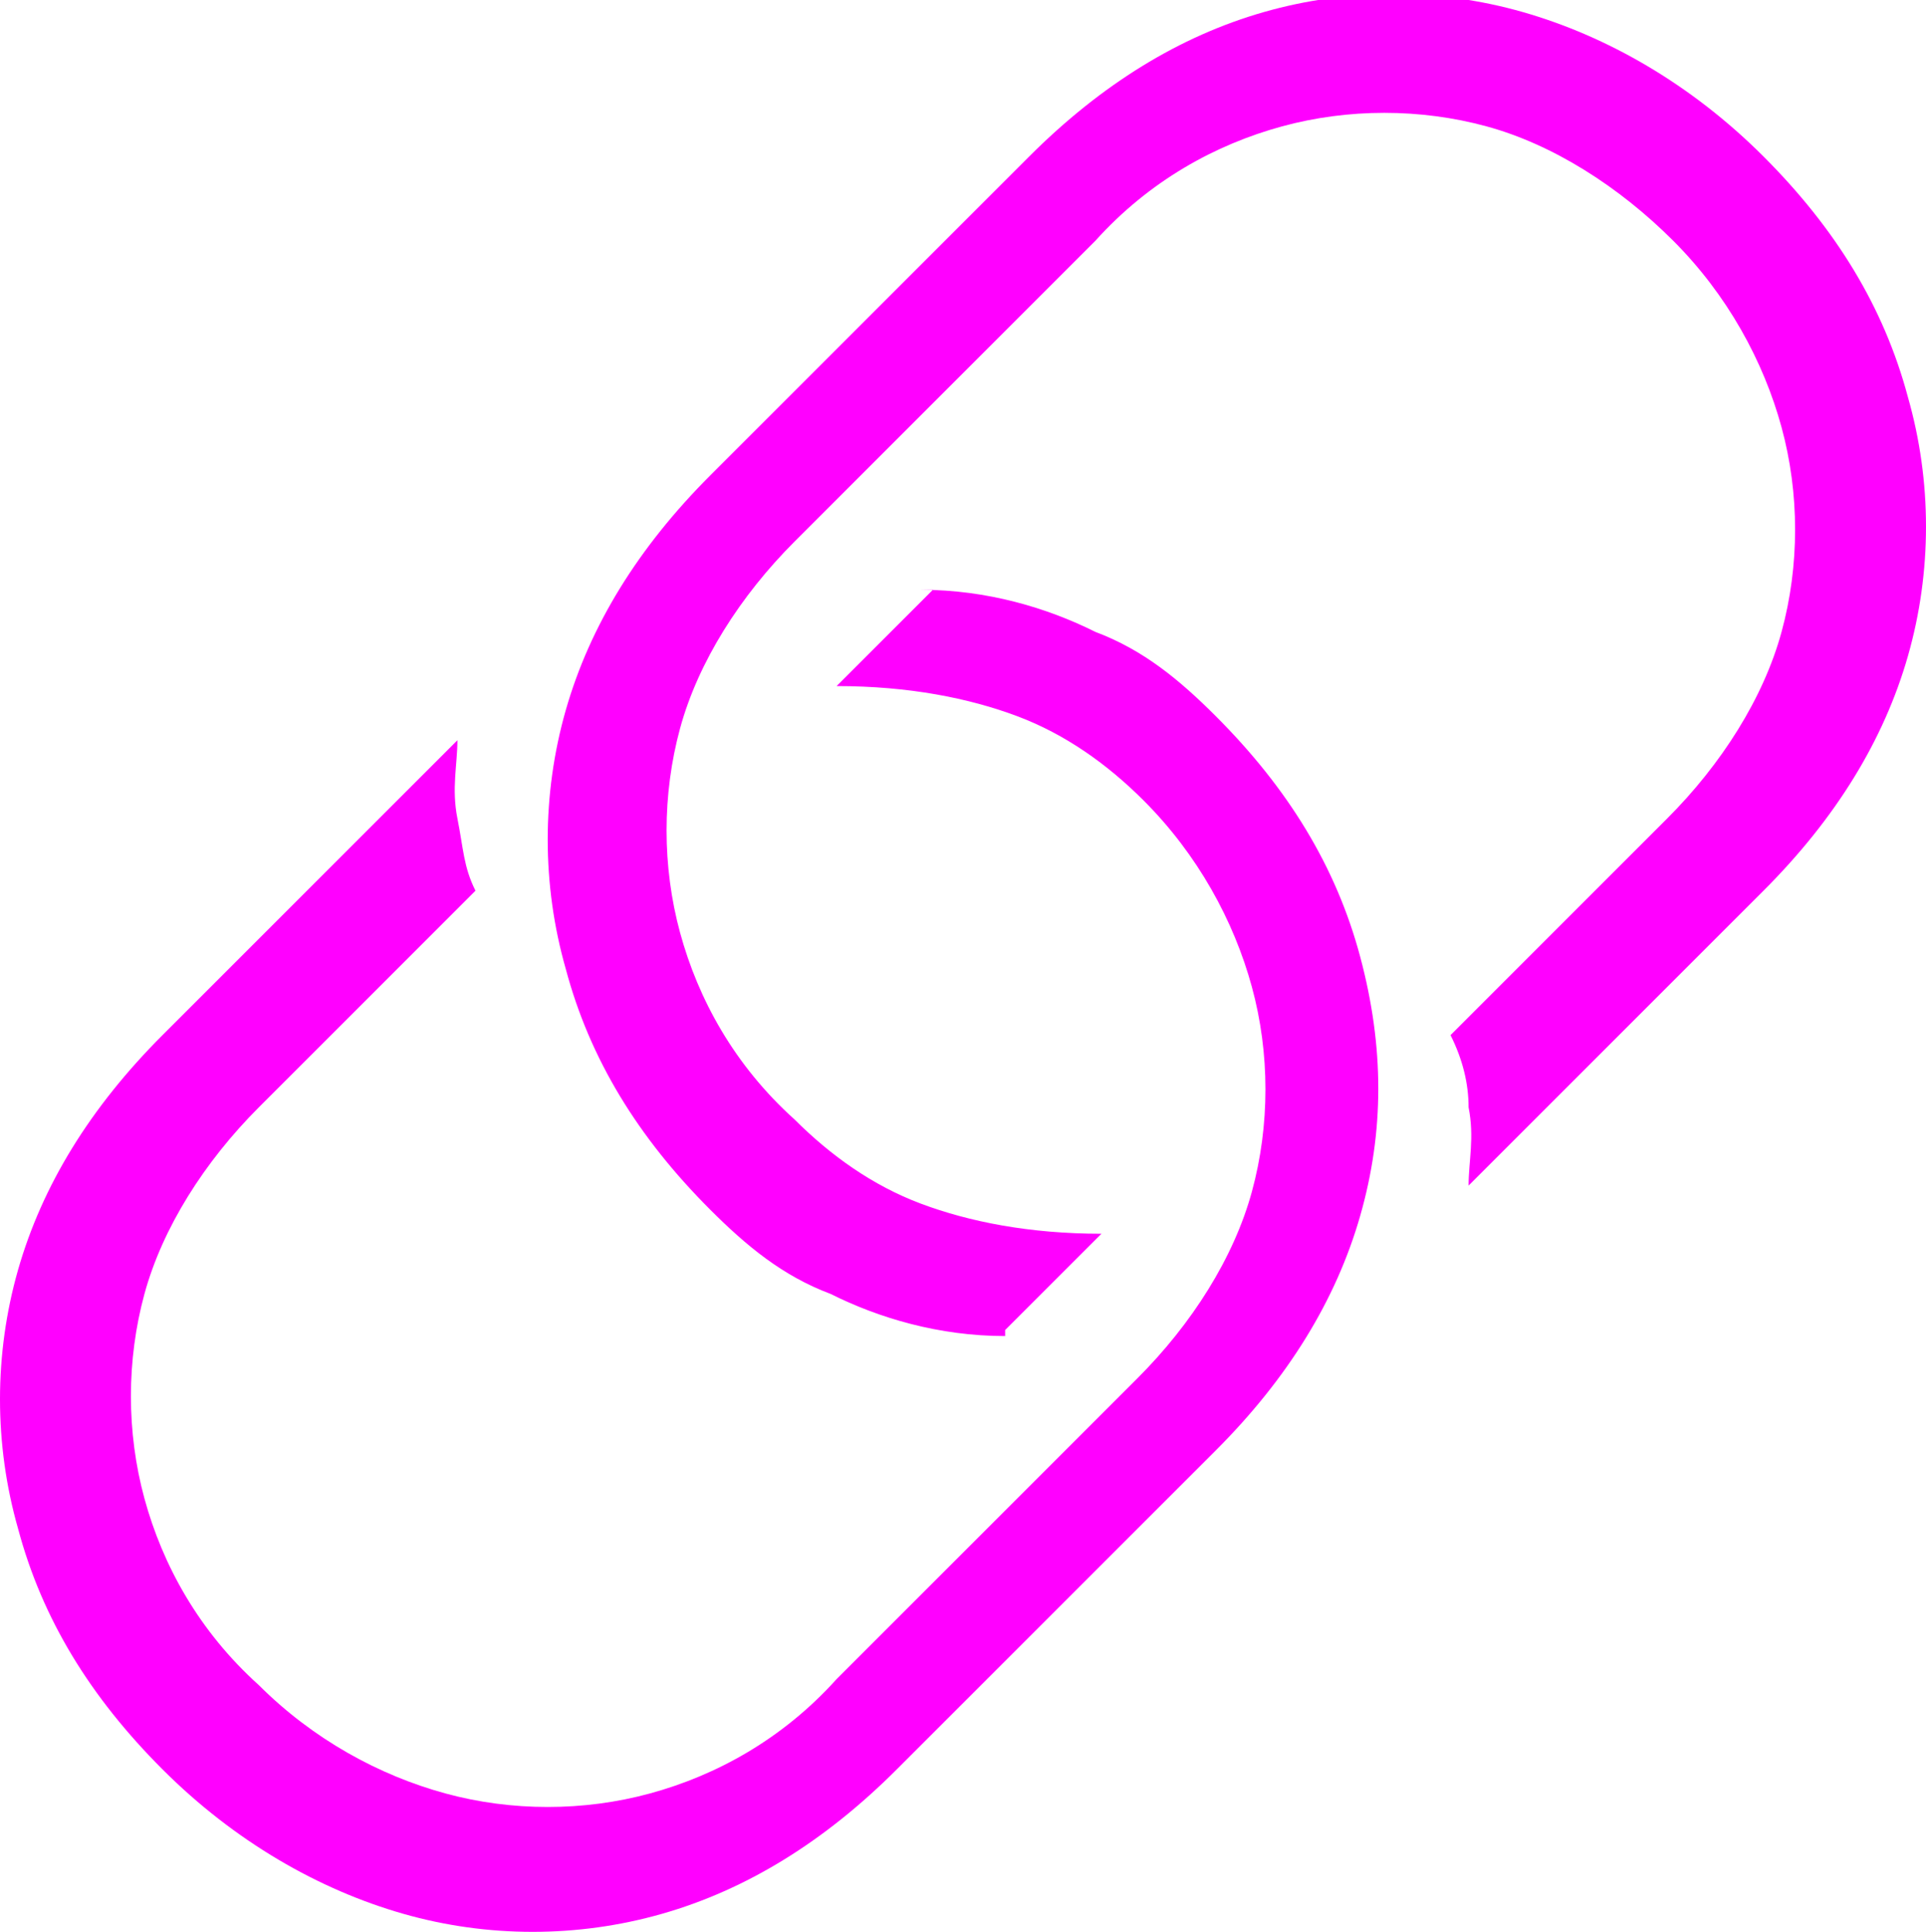 <?xml version="1.0" encoding="UTF-8"?>
<svg id="uuid-7a59d499-5c71-4837-b79e-5fbfa14ef663" data-name="Layer 2" xmlns="http://www.w3.org/2000/svg" viewBox="0 0 32 32.1">
  <g id="uuid-2f0e70cb-65ef-4880-9e48-89f4aa844e2b" data-name="Text">
    <path d="m15.3,9.8c1.1,0,2.1.3,2.9.7.8.3,1.4.8,2,1.4,1.2,1.2,2,2.5,2.4,4s.4,2.9,0,4.3c-.4,1.4-1.2,2.7-2.4,3.9l-5.3,5.3c-1.2,1.2-2.5,2-3.9,2.4-1.4.4-2.9.4-4.3,0-1.4-.4-2.8-1.2-4-2.4-1.2-1.2-2-2.5-2.4-4-.4-1.4-.4-2.9,0-4.3.4-1.4,1.2-2.7,2.4-3.9l4.9-4.9c0,.4-.1.8,0,1.3s.1.8.3,1.2l-3.6,3.6c-.9.9-1.6,2-1.9,3.1-.3,1.1-.3,2.3,0,3.4.3,1.1.9,2.2,1.9,3.1.9.9,2,1.5,3.1,1.8,1.1.3,2.3.3,3.4,0,1.1-.3,2.2-.9,3.1-1.9l5-5c.9-.9,1.6-2,1.9-3.1.3-1.1.3-2.3,0-3.4-.3-1.1-.9-2.2-1.8-3.1-.6-.6-1.3-1.1-2.1-1.4s-1.8-.5-3-.5l1.6-1.6Zm1.4,12.4c-1.1,0-2.1-.3-2.9-.7-.8-.3-1.4-.8-2-1.4-1.2-1.2-2-2.5-2.4-4-.4-1.4-.4-2.9,0-4.3.4-1.4,1.2-2.7,2.4-3.9l5.3-5.3c1.2-1.2,2.5-2,3.9-2.4,1.4-.4,2.9-.4,4.3,0,1.4.4,2.8,1.2,4,2.4,1.2,1.2,2,2.5,2.4,4,.4,1.4.4,2.9,0,4.3-.4,1.4-1.2,2.7-2.4,3.9l-4.9,4.9c0-.4.1-.8,0-1.3,0-.4-.1-.8-.3-1.2l3.6-3.6c.9-.9,1.6-2,1.9-3.1.3-1.1.3-2.3,0-3.4-.3-1.1-.9-2.2-1.8-3.1s-2-1.6-3.1-1.9c-1.1-.3-2.3-.3-3.4,0-1.1.3-2.2.9-3.1,1.9l-5,5c-.9.9-1.6,2-1.9,3.1-.3,1.1-.3,2.3,0,3.4.3,1.1.9,2.2,1.9,3.1.6.6,1.3,1.1,2.1,1.4s1.8.5,3,.5l-1.6,1.6Z" fill="#f0f" stroke-width="0"/>
  </g>
</svg>